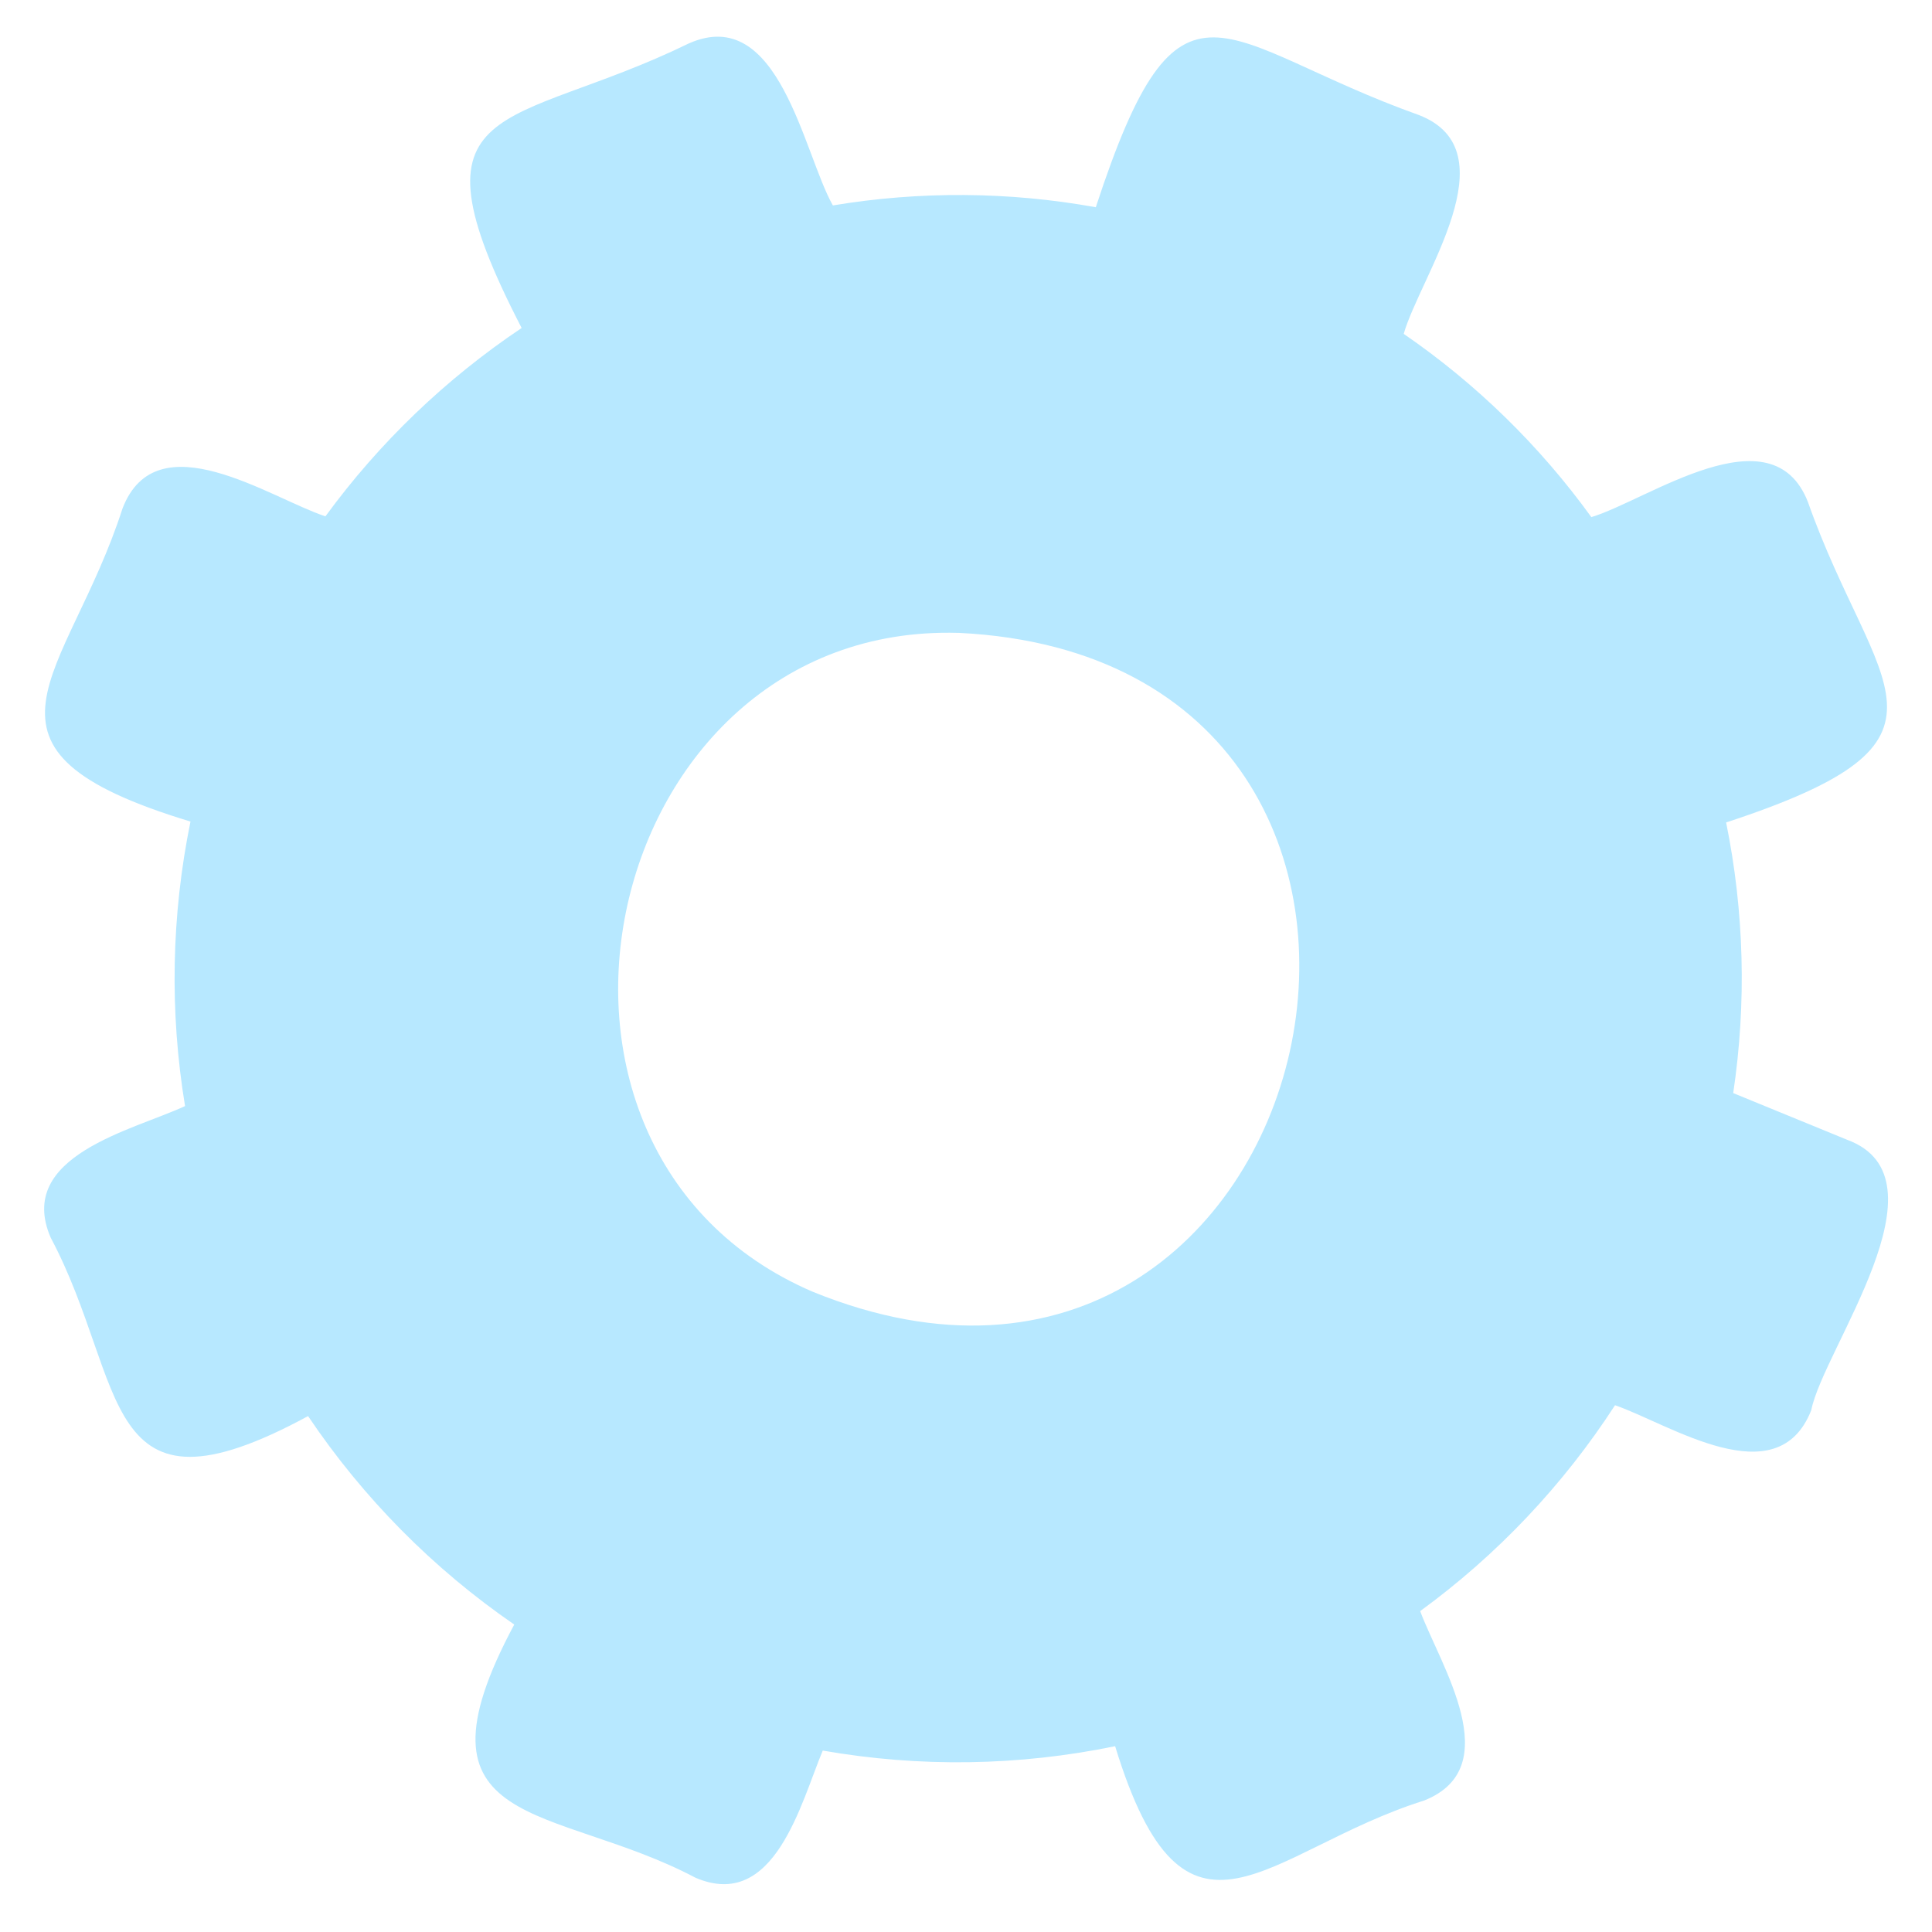 <svg width="128" height="128" viewBox="0 0 128 128" fill="none" xmlns="http://www.w3.org/2000/svg">
<g clip-path="url(#clip0_847_95)">
<path d="M122.37 75.51L114.83 72.42C115.719 66.462 115.56 60.394 114.36 54.49C131.09 49 124.22 45.84 119.78 33.26C117.39 27.14 109.16 33.14 105.43 34.26C102.012 29.532 97.807 25.426 93 22.12C94.07 18.34 100.15 9.99 94 7.62C80.7 2.87 78.2 -3.38 72.6 13.73C66.843 12.691 60.95 12.651 55.18 13.61C53.23 10.18 51.63 0.21 45.63 2.88C33.73 8.69 26.51 6.16 34.56 21.73C29.532 25.1 25.132 29.323 21.56 34.21C17.9 33 10.39 27.8 8.12 33.68C4.47 45 -3.3 49.61 12.62 54.43C11.35 60.639 11.228 67.027 12.26 73.28C8.85 74.87 1 76.56 3.36 82C8.49 91.65 6.46 101.38 20.41 93.82C24.055 99.24 28.69 103.926 34.07 107.63C26.68 121.43 36.66 119.44 46.07 124.4C51.33 126.67 53.07 119.4 54.51 115.98C60.927 117.104 67.499 117.006 73.88 115.69C78.55 130.93 83.88 122.59 94.35 119.29C99.9 117.09 95.41 110.29 94.09 106.74C99.191 103.02 103.566 98.397 107 93.1C110.6 94.34 117.75 99.16 120 93.43C120.79 89.39 129.34 78.07 122.37 75.51ZM53.84 85.58C32 76.19 39.73 41.25 63.48 41.93H63.54C100.59 43.76 88.15 99.55 53.84 85.58Z" fill="#B7E8FF"/>
</g>
<defs>
<clipPath id="clip0_847_95">
<rect width="128" height="128" fill="white"/>
</clipPath>
</defs>
</svg>
